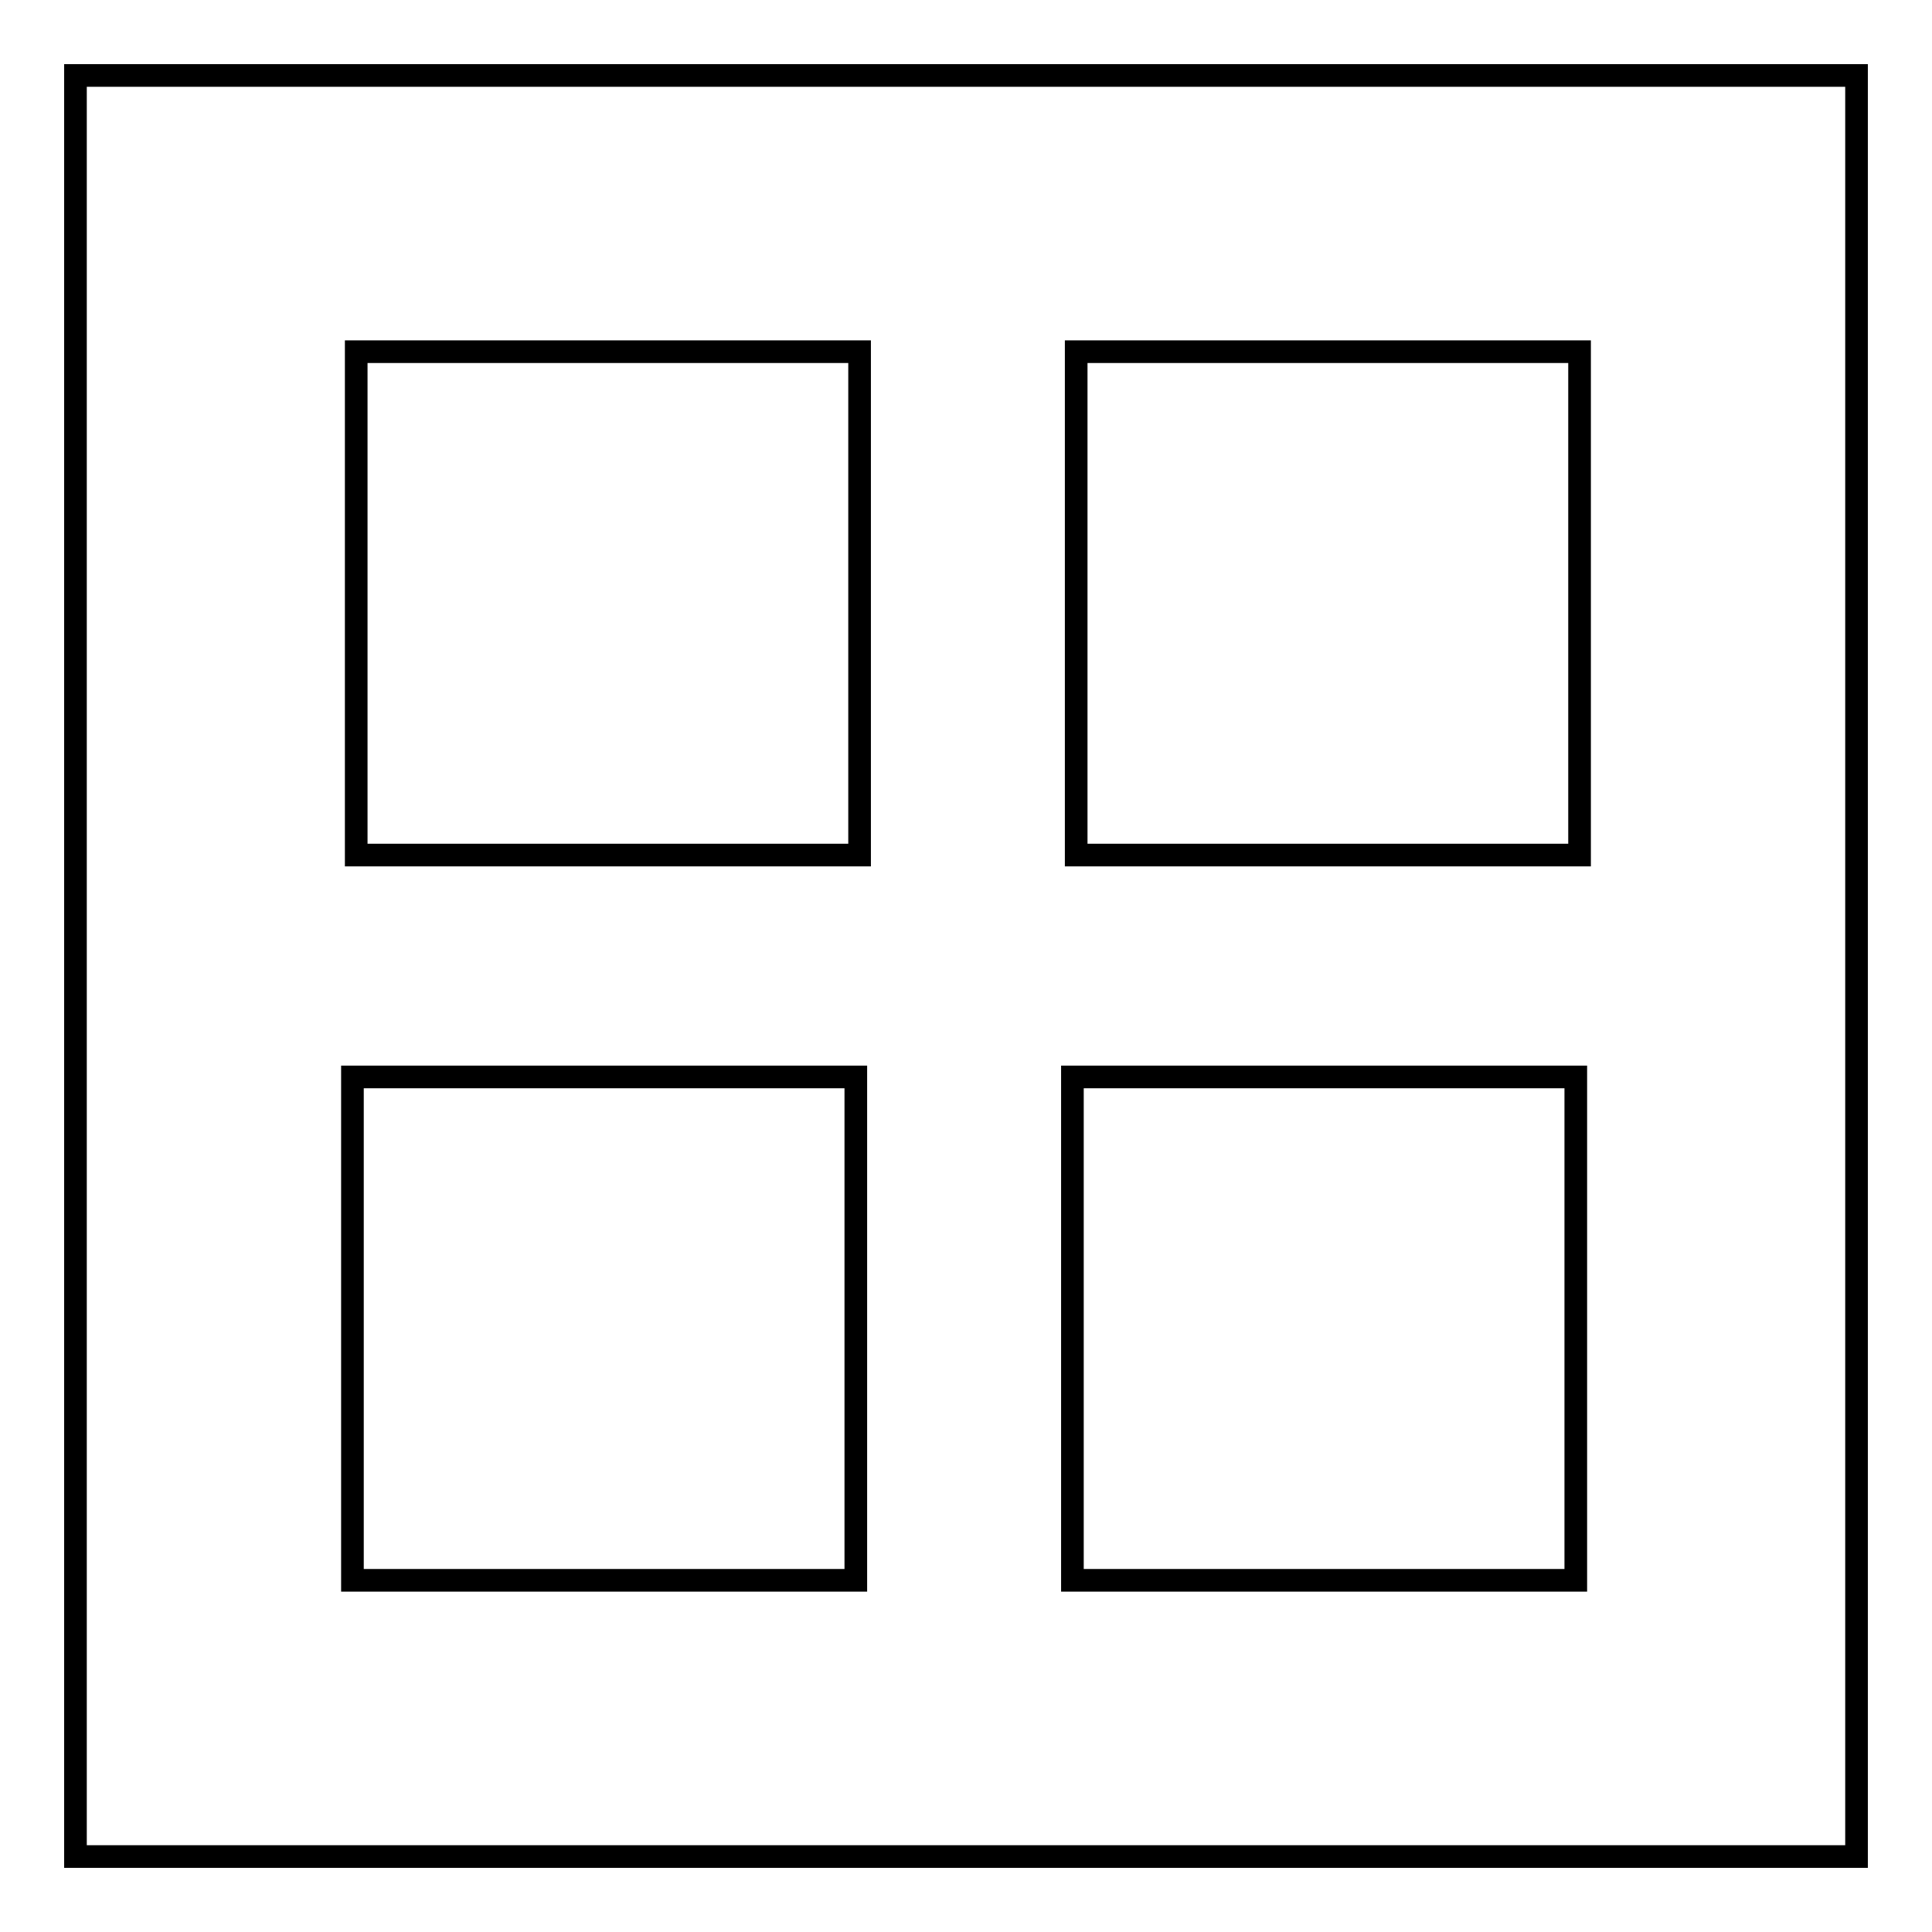 <?xml version="1.0" encoding="utf-8"?>
<!-- Svg Vector Icons : http://www.onlinewebfonts.com/icon -->
<!DOCTYPE svg PUBLIC "-//W3C//DTD SVG 1.1//EN" "http://www.w3.org/Graphics/SVG/1.1/DTD/svg11.dtd">
<svg version="1.1" xmlns="http://www.w3.org/2000/svg" xmlns:xlink="http://www.w3.org/1999/xlink" x="0px" y="0px" viewBox="0 0 256 256" enable-background="new 0 0 256 256" xml:space="preserve">
<g><g><path stroke-width="3" fill-opacity="0" stroke="#000000"  d="M10,10h236v236H10V10L10,10z"/><path stroke-width="3" fill-opacity="0" stroke="#000000"  d="M47.2,46.6h66.7v66.7H47.2V46.6z"/><path stroke-width="3" fill-opacity="0" stroke="#000000"  d="M142.6,46.6h66.7v66.7h-66.7V46.6z"/><path stroke-width="3" fill-opacity="0" stroke="#000000"  d="M46.7,142.7h66.7v66.7H46.7V142.7z"/><path stroke-width="3" fill-opacity="0" stroke="#000000"  d="M142.1,142.7h66.7v66.7h-66.7V142.7z"/></g></g>
</svg>
